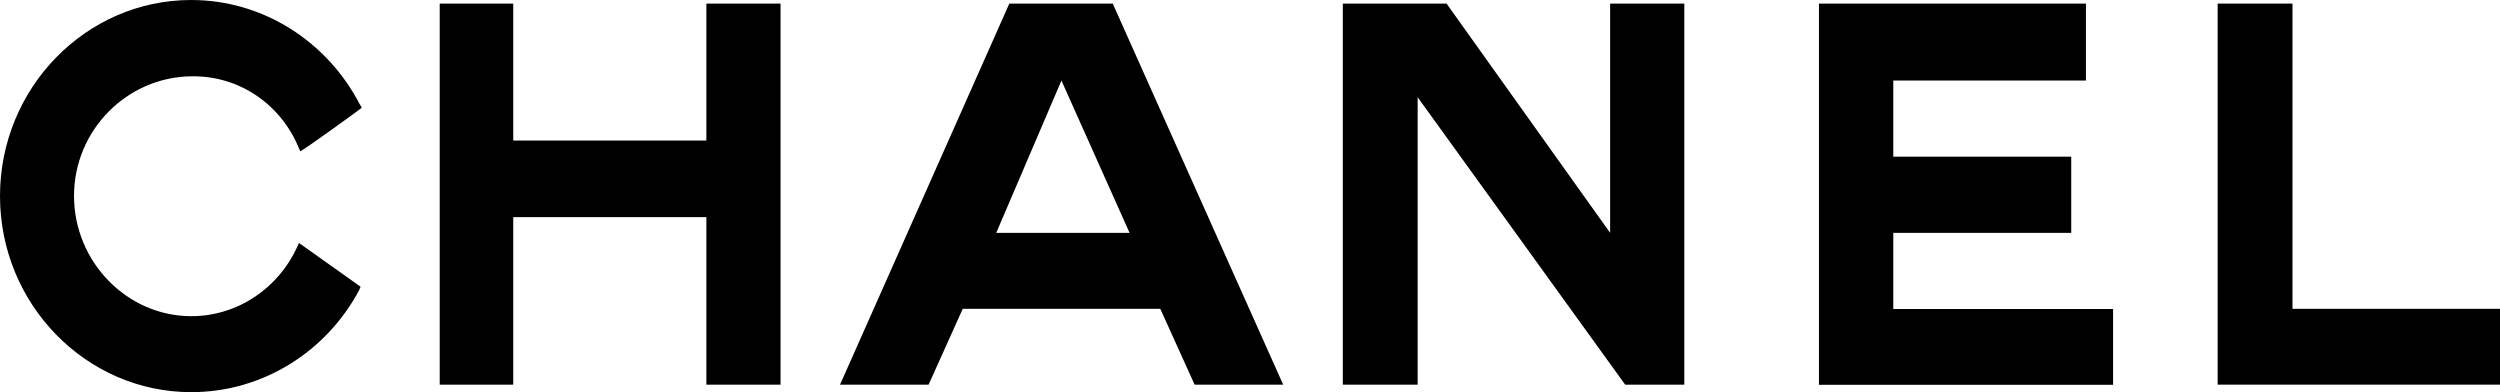 <?xml version="1.0" encoding="UTF-8"?><svg id="Layer_1" xmlns="http://www.w3.org/2000/svg" width="153px" height="24px" viewBox="0 0 153 24"><defs><style>.cls-1{fill-rule:evenodd;stroke-width:0px;}</style></defs><path class="cls-1" d="m22.06,17.57c-.03.05-.05.11-.07.17-1.98,3.73-5.86,6.26-10.29,6.26-6.42,0-11.7-5.37-11.7-12S5.27,0,11.7,0c4.45,0,8.35,2.59,10.31,6.37.05.07.07.11.13.22.02.02-3.73,2.72-3.77,2.67-.02-.07-.04-.13-.07-.17-1.08-2.68-3.64-4.47-6.59-4.42-3.93.04-7.18,3.29-7.18,7.32s3.24,7.36,7.18,7.36c2.86,0,5.35-1.75,6.48-4.24.05-.09.07-.17.11-.24l3.77,2.68h0Z"/><path class="cls-1" d="m26.91.22h4.5v8.38h11.82V.22h4.54v23.32h-4.54v-10.25h-11.82v10.25h-4.5V.22Z"/><path class="cls-1" d="m111.32,23.54V.22h16.34v4.71h-11.79v4.66h10.89v4.66h-10.89v4.66h13.45v4.64h-18.01Z"/><path class="cls-1" d="m135.72,23.54V.22h4.58v18.68h12.7v4.64h-17.28Z"/><path class="cls-1" d="m86.76,23.54h-4.58V.22h6.35l10.01,14.03V.22h4.54v23.32h-3.62l-12.7-17.59v17.59h0Z"/><path class="cls-1" d="m64.96,4.93l-3.99,9.32h8.16l-4.17-9.32h0Zm-6.04,13.97l-2.09,4.64h-5.42L61.77.22h6.33l10.43,23.32h-5.42l-2.1-4.64h-12.1Z"/></svg>